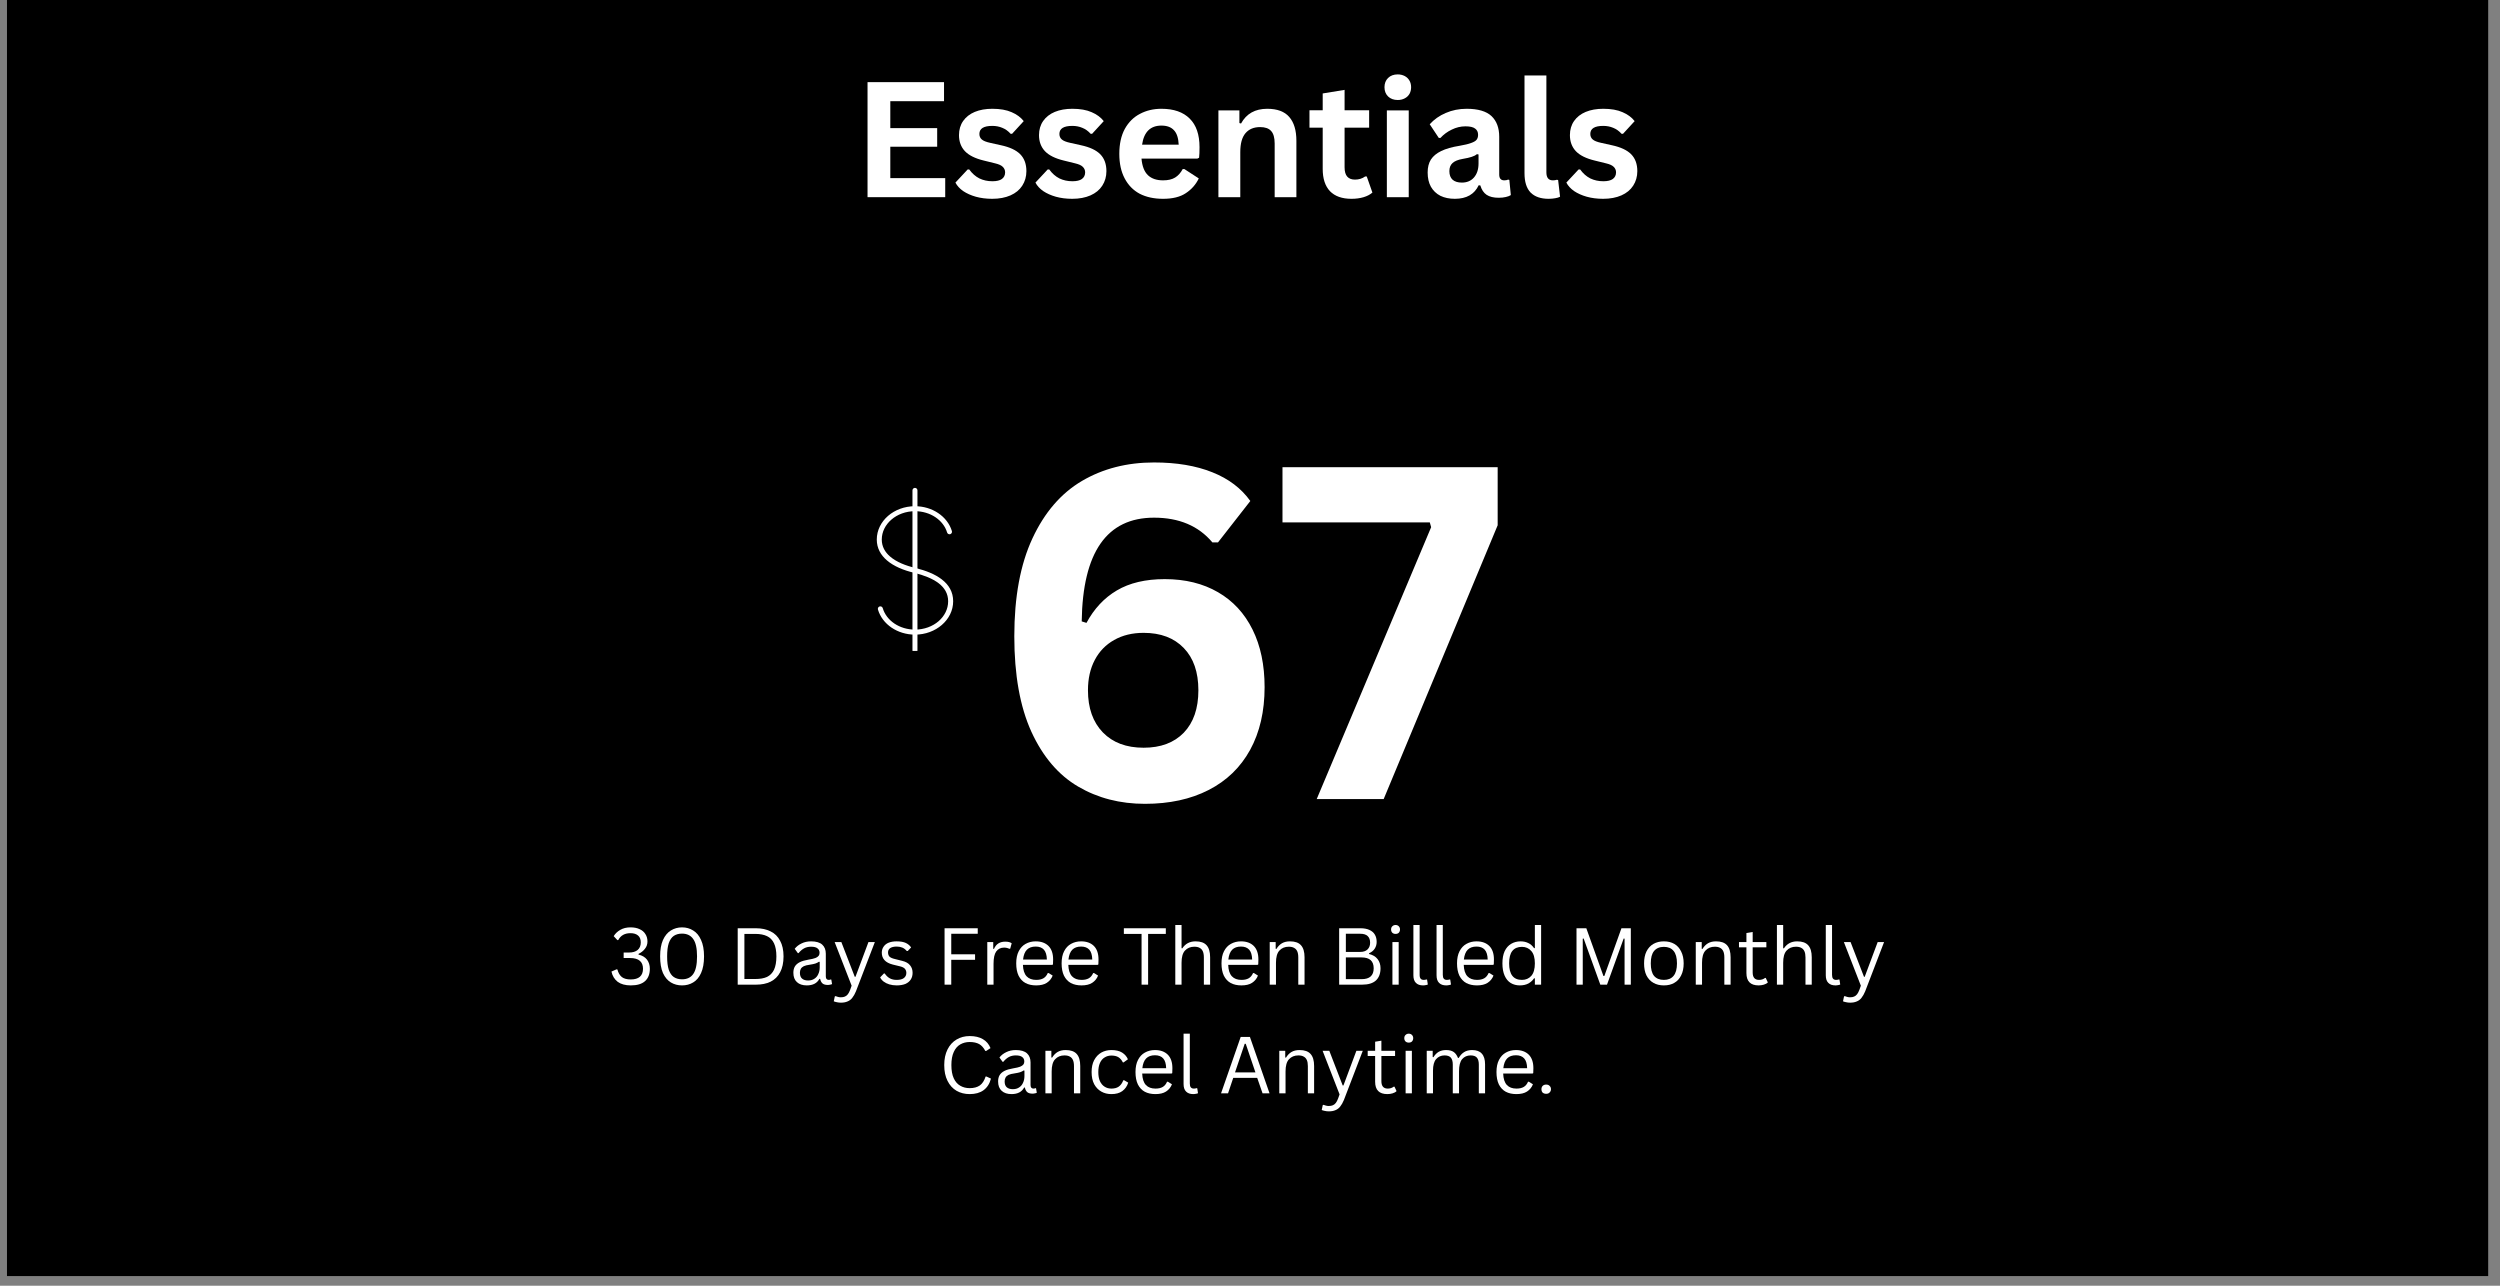 <svg xmlns="http://www.w3.org/2000/svg" xmlns:xlink="http://www.w3.org/1999/xlink" width="350" zoomAndPan="magnify" viewBox="0 0 262.5 135" height="180" preserveAspectRatio="xMidYMid meet" version="1.0"><rect x="0" y="0" width="262.5" height="135" fill="#808080" stroke="none"/><defs><g/><clipPath id="2127253f18"><path d="M 0.719 0 L 261.285 0 L 261.285 134.008 L 0.719 134.008 Z M 0.719 0 " clip-rule="nonzero"/></clipPath><clipPath id="1e9e55de48"><path d="M 92.062 53.105 L 100.082 53.105 L 100.082 66.648 L 92.062 66.648 Z M 92.062 53.105 " clip-rule="nonzero"/></clipPath><clipPath id="d657f8338b"><path d="M 95.777 51.227 L 96.34 51.227 L 96.34 68.348 L 95.777 68.348 Z M 95.777 51.227 " clip-rule="nonzero"/></clipPath><clipPath id="557cfa42b2"><rect x="0" width="85" y="0" height="24"/></clipPath><clipPath id="ca80b57354"><rect x="0" width="58" y="0" height="69"/></clipPath><clipPath id="938ba1e4d1"><rect x="0" width="137" y="0" height="23"/></clipPath></defs><g clip-path="url(#2127253f18)"><path fill="#ffffff" d="M 0.719 0 L 261.285 0 L 261.285 134.008 L 0.719 134.008 Z M 0.719 0 " fill-opacity="1" fill-rule="nonzero"/><path fill="#000000" d="M 0.719 0 L 261.285 0 L 261.285 134.008 L 0.719 134.008 Z M 0.719 0 " fill-opacity="1" fill-rule="nonzero"/></g><g clip-path="url(#1e9e55de48)"><path fill="#ffffff" d="M 92.688 63.855 C 92.648 63.715 92.504 63.637 92.363 63.676 C 92.227 63.715 92.145 63.859 92.184 64 C 92.41 64.77 92.926 65.438 93.625 65.91 C 94.301 66.363 95.152 66.637 96.07 66.637 C 97.168 66.637 98.168 66.25 98.891 65.621 C 99.625 64.988 100.082 64.109 100.082 63.133 C 100.082 62.148 99.625 61.402 98.883 60.832 C 98.176 60.285 97.207 59.906 96.133 59.641 C 96.129 59.637 96.121 59.637 96.113 59.633 C 95.09 59.395 94.121 59.008 93.457 58.434 C 92.922 57.973 92.586 57.387 92.586 56.652 C 92.586 55.84 92.973 55.098 93.594 54.562 C 94.223 54.016 95.102 53.676 96.07 53.676 C 96.879 53.676 97.625 53.91 98.215 54.305 C 98.812 54.703 99.254 55.266 99.445 55.91 C 99.488 56.051 99.633 56.129 99.773 56.09 C 99.91 56.047 99.992 55.902 99.949 55.762 C 99.719 55 99.203 54.336 98.504 53.871 C 97.828 53.418 96.984 53.152 96.07 53.152 C 94.973 53.152 93.973 53.539 93.25 54.164 C 92.516 54.801 92.062 55.68 92.062 56.652 C 92.062 57.555 92.469 58.27 93.113 58.828 C 93.848 59.465 94.895 59.891 95.992 60.145 C 96 60.145 96.004 60.148 96.008 60.148 C 97.016 60.402 97.922 60.75 98.566 61.246 C 99.176 61.719 99.555 62.332 99.555 63.133 C 99.555 63.949 99.172 64.688 98.551 65.227 C 97.918 65.773 97.039 66.109 96.07 66.109 C 95.258 66.109 94.508 65.871 93.914 65.473 C 93.316 65.07 92.879 64.504 92.688 63.855 " fill-opacity="1" fill-rule="nonzero"/></g><g clip-path="url(#d657f8338b)"><path fill="#ffffff" d="M 96.332 51.488 C 96.332 51.344 96.215 51.227 96.07 51.227 C 95.926 51.227 95.809 51.344 95.809 51.488 L 95.809 68.297 C 95.809 68.441 95.926 68.559 96.07 68.559 C 96.215 68.559 96.332 68.441 96.332 68.297 L 96.332 51.488 " fill-opacity="1" fill-rule="nonzero"/></g><g transform="matrix(1, 0, 0, 1, 89, 3)"><g clip-path="url(#557cfa42b2)"><g fill="#ffffff" fill-opacity="1"><g transform="translate(0.529, 17.703)"><g><path d="M 3.953 -5.297 L 3.953 -2 L 9.719 -2 L 9.719 0 L 1.562 0 L 1.562 -12.078 L 9.594 -12.078 L 9.594 -10.078 L 3.953 -10.078 L 3.953 -7.25 L 8.875 -7.25 L 8.875 -5.297 Z M 3.953 -5.297 "/></g></g></g><g fill="#ffffff" fill-opacity="1"><g transform="translate(10.913, 17.703)"><g><path d="M 4.266 0.172 C 3.641 0.172 3.066 0.098 2.547 -0.047 C 2.035 -0.191 1.594 -0.391 1.219 -0.641 C 0.852 -0.898 0.582 -1.195 0.406 -1.531 L 1.688 -2.906 L 1.859 -2.906 C 2.16 -2.488 2.516 -2.176 2.922 -1.969 C 3.336 -1.77 3.789 -1.672 4.281 -1.672 C 4.727 -1.672 5.062 -1.75 5.281 -1.906 C 5.508 -2.07 5.625 -2.305 5.625 -2.609 C 5.625 -2.836 5.539 -3.031 5.375 -3.188 C 5.219 -3.344 4.957 -3.461 4.594 -3.547 L 3.391 -3.844 C 2.484 -4.062 1.82 -4.391 1.406 -4.828 C 0.988 -5.273 0.781 -5.836 0.781 -6.516 C 0.781 -7.086 0.926 -7.582 1.219 -8 C 1.508 -8.414 1.914 -8.734 2.438 -8.953 C 2.969 -9.172 3.582 -9.281 4.281 -9.281 C 5.102 -9.281 5.781 -9.16 6.312 -8.922 C 6.852 -8.691 7.273 -8.379 7.578 -7.984 L 6.359 -6.656 L 6.203 -6.656 C 5.941 -6.945 5.648 -7.156 5.328 -7.281 C 5.016 -7.414 4.664 -7.484 4.281 -7.484 C 3.375 -7.484 2.922 -7.203 2.922 -6.641 C 2.922 -6.398 3.004 -6.207 3.172 -6.062 C 3.336 -5.914 3.633 -5.797 4.062 -5.703 L 5.188 -5.453 C 6.113 -5.254 6.789 -4.938 7.219 -4.5 C 7.645 -4.062 7.859 -3.473 7.859 -2.734 C 7.859 -2.16 7.711 -1.648 7.422 -1.203 C 7.141 -0.766 6.727 -0.426 6.188 -0.188 C 5.645 0.051 5.004 0.172 4.266 0.172 Z M 4.266 0.172 "/></g></g></g><g fill="#ffffff" fill-opacity="1"><g transform="translate(19.315, 17.703)"><g><path d="M 4.266 0.172 C 3.641 0.172 3.066 0.098 2.547 -0.047 C 2.035 -0.191 1.594 -0.391 1.219 -0.641 C 0.852 -0.898 0.582 -1.195 0.406 -1.531 L 1.688 -2.906 L 1.859 -2.906 C 2.16 -2.488 2.516 -2.176 2.922 -1.969 C 3.336 -1.77 3.789 -1.672 4.281 -1.672 C 4.727 -1.672 5.062 -1.75 5.281 -1.906 C 5.508 -2.07 5.625 -2.305 5.625 -2.609 C 5.625 -2.836 5.539 -3.031 5.375 -3.188 C 5.219 -3.344 4.957 -3.461 4.594 -3.547 L 3.391 -3.844 C 2.484 -4.062 1.82 -4.391 1.406 -4.828 C 0.988 -5.273 0.781 -5.836 0.781 -6.516 C 0.781 -7.086 0.926 -7.582 1.219 -8 C 1.508 -8.414 1.914 -8.734 2.438 -8.953 C 2.969 -9.172 3.582 -9.281 4.281 -9.281 C 5.102 -9.281 5.781 -9.16 6.312 -8.922 C 6.852 -8.691 7.273 -8.379 7.578 -7.984 L 6.359 -6.656 L 6.203 -6.656 C 5.941 -6.945 5.648 -7.156 5.328 -7.281 C 5.016 -7.414 4.664 -7.484 4.281 -7.484 C 3.375 -7.484 2.922 -7.203 2.922 -6.641 C 2.922 -6.398 3.004 -6.207 3.172 -6.062 C 3.336 -5.914 3.633 -5.797 4.062 -5.703 L 5.188 -5.453 C 6.113 -5.254 6.789 -4.938 7.219 -4.5 C 7.645 -4.062 7.859 -3.473 7.859 -2.734 C 7.859 -2.16 7.711 -1.648 7.422 -1.203 C 7.141 -0.766 6.727 -0.426 6.188 -0.188 C 5.645 0.051 5.004 0.172 4.266 0.172 Z M 4.266 0.172 "/></g></g></g><g fill="#ffffff" fill-opacity="1"><g transform="translate(27.716, 17.703)"><g><path d="M 9 -4.047 L 3.141 -4.047 C 3.211 -3.242 3.441 -2.66 3.828 -2.297 C 4.211 -1.941 4.738 -1.766 5.406 -1.766 C 5.926 -1.766 6.348 -1.863 6.672 -2.062 C 6.992 -2.258 7.258 -2.555 7.469 -2.953 L 7.641 -2.953 L 9.156 -1.969 C 8.852 -1.332 8.398 -0.816 7.797 -0.422 C 7.203 -0.023 6.406 0.172 5.406 0.172 C 4.457 0.172 3.641 -0.004 2.953 -0.359 C 2.273 -0.723 1.75 -1.258 1.375 -1.969 C 1 -2.676 0.812 -3.535 0.812 -4.547 C 0.812 -5.586 1.004 -6.461 1.391 -7.172 C 1.785 -7.879 2.316 -8.406 2.984 -8.75 C 3.648 -9.102 4.398 -9.281 5.234 -9.281 C 6.523 -9.281 7.516 -8.938 8.203 -8.25 C 8.891 -7.57 9.234 -6.57 9.234 -5.25 C 9.234 -4.77 9.219 -4.398 9.188 -4.141 Z M 7.047 -5.516 C 7.016 -6.211 6.848 -6.719 6.547 -7.031 C 6.254 -7.352 5.816 -7.516 5.234 -7.516 C 4.078 -7.516 3.398 -6.848 3.203 -5.516 Z M 7.047 -5.516 "/></g></g></g><g fill="#ffffff" fill-opacity="1"><g transform="translate(37.621, 17.703)"><g><path d="M 1.312 0 L 1.312 -9.109 L 3.516 -9.109 L 3.516 -7.781 L 3.688 -7.734 C 4.25 -8.766 5.164 -9.281 6.438 -9.281 C 7.488 -9.281 8.258 -8.992 8.75 -8.422 C 9.25 -7.848 9.5 -7.016 9.5 -5.922 L 9.5 0 L 7.219 0 L 7.219 -5.641 C 7.219 -6.242 7.094 -6.68 6.844 -6.953 C 6.602 -7.223 6.219 -7.359 5.688 -7.359 C 5.031 -7.359 4.52 -7.145 4.156 -6.719 C 3.789 -6.289 3.609 -5.625 3.609 -4.719 L 3.609 0 Z M 1.312 0 "/></g></g></g><g fill="#ffffff" fill-opacity="1"><g transform="translate(48.228, 17.703)"><g><path d="M 6.281 -2.172 L 6.875 -0.484 C 6.633 -0.273 6.328 -0.113 5.953 0 C 5.578 0.113 5.148 0.172 4.672 0.172 C 3.691 0.172 2.941 -0.094 2.422 -0.625 C 1.91 -1.164 1.656 -1.945 1.656 -2.969 L 1.656 -7.297 L 0.266 -7.297 L 0.266 -9.125 L 1.656 -9.125 L 1.656 -10.891 L 3.953 -11.266 L 3.953 -9.125 L 6.531 -9.125 L 6.531 -7.297 L 3.953 -7.297 L 3.953 -3.141 C 3.953 -2.691 4.047 -2.363 4.234 -2.156 C 4.422 -1.945 4.691 -1.844 5.047 -1.844 C 5.453 -1.844 5.805 -1.953 6.109 -2.172 Z M 6.281 -2.172 "/></g></g></g><g fill="#ffffff" fill-opacity="1"><g transform="translate(55.308, 17.703)"><g><path d="M 2.453 -10.203 C 2.035 -10.203 1.695 -10.328 1.438 -10.578 C 1.188 -10.828 1.062 -11.148 1.062 -11.547 C 1.062 -11.941 1.188 -12.266 1.438 -12.516 C 1.695 -12.766 2.035 -12.891 2.453 -12.891 C 2.723 -12.891 2.969 -12.832 3.188 -12.719 C 3.406 -12.602 3.57 -12.441 3.688 -12.234 C 3.801 -12.035 3.859 -11.805 3.859 -11.547 C 3.859 -11.285 3.801 -11.051 3.688 -10.844 C 3.57 -10.645 3.406 -10.488 3.188 -10.375 C 2.969 -10.258 2.723 -10.203 2.453 -10.203 Z M 1.312 0 L 1.312 -9.109 L 3.609 -9.109 L 3.609 0 Z M 1.312 0 "/></g></g></g><g fill="#ffffff" fill-opacity="1"><g transform="translate(60.215, 17.703)"><g><path d="M 3.547 0.172 C 2.961 0.172 2.457 0.066 2.031 -0.141 C 1.602 -0.359 1.27 -0.676 1.031 -1.094 C 0.801 -1.508 0.688 -2.008 0.688 -2.594 C 0.688 -3.133 0.801 -3.586 1.031 -3.953 C 1.27 -4.316 1.629 -4.613 2.109 -4.844 C 2.598 -5.082 3.234 -5.266 4.016 -5.391 C 4.555 -5.484 4.969 -5.582 5.25 -5.688 C 5.539 -5.789 5.734 -5.906 5.828 -6.031 C 5.93 -6.164 5.984 -6.336 5.984 -6.547 C 5.984 -6.836 5.879 -7.055 5.672 -7.203 C 5.473 -7.359 5.133 -7.438 4.656 -7.438 C 4.156 -7.438 3.676 -7.32 3.219 -7.094 C 2.758 -6.875 2.363 -6.582 2.031 -6.219 L 1.859 -6.219 L 0.906 -7.656 C 1.363 -8.164 1.926 -8.562 2.594 -8.844 C 3.258 -9.133 3.988 -9.281 4.781 -9.281 C 5.977 -9.281 6.848 -9.023 7.391 -8.516 C 7.93 -8.004 8.203 -7.281 8.203 -6.344 L 8.203 -2.375 C 8.203 -1.969 8.379 -1.766 8.734 -1.766 C 8.879 -1.766 9.016 -1.789 9.141 -1.844 L 9.266 -1.812 L 9.422 -0.219 C 9.297 -0.133 9.117 -0.066 8.891 -0.016 C 8.672 0.035 8.426 0.062 8.156 0.062 C 7.613 0.062 7.188 -0.039 6.875 -0.25 C 6.57 -0.457 6.352 -0.785 6.219 -1.234 L 6.047 -1.25 C 5.598 -0.301 4.766 0.172 3.547 0.172 Z M 4.281 -1.531 C 4.812 -1.531 5.234 -1.707 5.547 -2.062 C 5.867 -2.426 6.031 -2.922 6.031 -3.547 L 6.031 -4.484 L 5.859 -4.516 C 5.723 -4.398 5.539 -4.305 5.312 -4.234 C 5.094 -4.16 4.773 -4.086 4.359 -4.016 C 3.867 -3.93 3.516 -3.785 3.297 -3.578 C 3.078 -3.379 2.969 -3.098 2.969 -2.734 C 2.969 -2.336 3.082 -2.035 3.312 -1.828 C 3.539 -1.629 3.863 -1.531 4.281 -1.531 Z M 4.281 -1.531 "/></g></g></g><g fill="#ffffff" fill-opacity="1"><g transform="translate(69.823, 17.703)"><g><path d="M 3.781 0.172 C 2.957 0.172 2.328 -0.047 1.891 -0.484 C 1.461 -0.93 1.25 -1.609 1.25 -2.516 L 1.25 -12.781 L 3.547 -12.781 L 3.547 -2.609 C 3.547 -2.047 3.773 -1.766 4.234 -1.766 C 4.367 -1.766 4.508 -1.785 4.656 -1.828 L 4.781 -1.797 L 4.984 -0.047 C 4.859 0.023 4.691 0.078 4.484 0.109 C 4.273 0.148 4.039 0.172 3.781 0.172 Z M 3.781 0.172 "/></g></g></g><g fill="#ffffff" fill-opacity="1"><g transform="translate(75.06, 17.703)"><g><path d="M 4.266 0.172 C 3.641 0.172 3.066 0.098 2.547 -0.047 C 2.035 -0.191 1.594 -0.391 1.219 -0.641 C 0.852 -0.898 0.582 -1.195 0.406 -1.531 L 1.688 -2.906 L 1.859 -2.906 C 2.16 -2.488 2.516 -2.176 2.922 -1.969 C 3.336 -1.77 3.789 -1.672 4.281 -1.672 C 4.727 -1.672 5.062 -1.75 5.281 -1.906 C 5.508 -2.07 5.625 -2.305 5.625 -2.609 C 5.625 -2.836 5.539 -3.031 5.375 -3.188 C 5.219 -3.344 4.957 -3.461 4.594 -3.547 L 3.391 -3.844 C 2.484 -4.062 1.82 -4.391 1.406 -4.828 C 0.988 -5.273 0.781 -5.836 0.781 -6.516 C 0.781 -7.086 0.926 -7.582 1.219 -8 C 1.508 -8.414 1.914 -8.734 2.438 -8.953 C 2.969 -9.172 3.582 -9.281 4.281 -9.281 C 5.102 -9.281 5.781 -9.16 6.312 -8.922 C 6.852 -8.691 7.273 -8.379 7.578 -7.984 L 6.359 -6.656 L 6.203 -6.656 C 5.941 -6.945 5.648 -7.156 5.328 -7.281 C 5.016 -7.414 4.664 -7.484 4.281 -7.484 C 3.375 -7.484 2.922 -7.203 2.922 -6.641 C 2.922 -6.398 3.004 -6.207 3.172 -6.062 C 3.336 -5.914 3.633 -5.797 4.062 -5.703 L 5.188 -5.453 C 6.113 -5.254 6.789 -4.938 7.219 -4.5 C 7.645 -4.062 7.859 -3.473 7.859 -2.734 C 7.859 -2.16 7.711 -1.648 7.422 -1.203 C 7.141 -0.766 6.727 -0.426 6.188 -0.188 C 5.645 0.051 5.004 0.172 4.266 0.172 Z M 4.266 0.172 "/></g></g></g></g></g><g transform="matrix(1, 0, 0, 1, 103, 33)"><g clip-path="url(#ca80b57354)"><g fill="#ffffff" fill-opacity="1"><g transform="translate(0.564, 50.902)"><g><path d="M 16.656 0.5 C 14.039 0.5 11.703 -0.102 9.641 -1.312 C 7.578 -2.52 5.941 -4.438 4.734 -7.062 C 3.535 -9.695 2.938 -13.039 2.938 -17.094 C 2.938 -21.219 3.57 -24.645 4.844 -27.375 C 6.113 -30.102 7.848 -32.113 10.047 -33.406 C 12.242 -34.695 14.766 -35.344 17.609 -35.344 C 19.984 -35.344 22.023 -35 23.734 -34.312 C 25.441 -33.633 26.77 -32.629 27.719 -31.297 L 24.328 -26.953 L 23.734 -26.953 C 22.285 -28.68 20.242 -29.547 17.609 -29.547 C 12.648 -29.547 10.117 -25.914 10.016 -18.656 L 10.516 -18.5 C 11.316 -19.988 12.379 -21.125 13.703 -21.906 C 15.035 -22.695 16.711 -23.094 18.734 -23.094 C 20.891 -23.094 22.754 -22.633 24.328 -21.719 C 25.898 -20.812 27.109 -19.504 27.953 -17.797 C 28.797 -16.098 29.219 -14.082 29.219 -11.75 C 29.219 -9.207 28.711 -7.016 27.703 -5.172 C 26.691 -3.328 25.238 -1.922 23.344 -0.953 C 21.457 0.016 19.227 0.5 16.656 0.5 Z M 16.516 -5.391 C 18.305 -5.391 19.711 -5.914 20.734 -6.969 C 21.754 -8.031 22.266 -9.516 22.266 -11.422 C 22.266 -13.328 21.754 -14.805 20.734 -15.859 C 19.711 -16.922 18.305 -17.453 16.516 -17.453 C 15.336 -17.453 14.305 -17.203 13.422 -16.703 C 12.547 -16.211 11.867 -15.516 11.391 -14.609 C 10.91 -13.703 10.672 -12.641 10.672 -11.422 C 10.672 -9.555 11.191 -8.082 12.234 -7 C 13.273 -5.926 14.703 -5.391 16.516 -5.391 Z M 16.516 -5.391 "/></g></g></g><g fill="#ffffff" fill-opacity="1"><g transform="translate(30.708, 50.902)"><g><path d="M 11.578 0 L 4.547 0 L 16.562 -28.547 L 16.422 -29.047 L 0.953 -29.047 L 0.953 -34.844 L 23.547 -34.844 L 23.547 -28.75 Z M 11.578 0 "/></g></g></g></g></g><g transform="matrix(1, 0, 0, 1, 63, 95)"><g clip-path="url(#938ba1e4d1)"><g fill="#ffffff" fill-opacity="1"><g transform="translate(0.89, 8.389)"><g><path d="M 2.344 0.078 C 1.77 0.078 1.312 -0.047 0.969 -0.297 C 0.633 -0.555 0.414 -0.914 0.312 -1.375 L 0.844 -1.609 L 0.938 -1.594 C 1.031 -1.238 1.188 -0.973 1.406 -0.797 C 1.625 -0.629 1.938 -0.547 2.344 -0.547 C 2.758 -0.547 3.078 -0.641 3.297 -0.828 C 3.516 -1.023 3.625 -1.305 3.625 -1.672 C 3.625 -2.035 3.516 -2.312 3.297 -2.5 C 3.078 -2.695 2.727 -2.797 2.25 -2.797 L 1.594 -2.797 L 1.594 -3.375 L 2.172 -3.375 C 2.547 -3.375 2.844 -3.461 3.062 -3.641 C 3.281 -3.828 3.391 -4.094 3.391 -4.438 C 3.391 -4.758 3.297 -5 3.109 -5.156 C 2.922 -5.32 2.656 -5.406 2.312 -5.406 C 1.707 -5.406 1.281 -5.164 1.031 -4.688 L 0.938 -4.672 L 0.547 -5.094 C 0.711 -5.363 0.941 -5.582 1.234 -5.75 C 1.535 -5.926 1.895 -6.016 2.312 -6.016 C 2.688 -6.016 3.004 -5.953 3.266 -5.828 C 3.535 -5.711 3.738 -5.539 3.875 -5.312 C 4.02 -5.094 4.094 -4.832 4.094 -4.531 C 4.094 -4.238 4.004 -3.984 3.828 -3.766 C 3.66 -3.547 3.438 -3.367 3.156 -3.234 L 3.156 -3.156 C 3.551 -3.062 3.848 -2.883 4.047 -2.625 C 4.242 -2.363 4.344 -2.047 4.344 -1.672 C 4.344 -1.109 4.176 -0.676 3.844 -0.375 C 3.508 -0.07 3.008 0.078 2.344 0.078 Z M 2.344 0.078 "/></g></g><g transform="translate(5.705, 8.389)"><g><path d="M 2.906 0.078 C 2.477 0.078 2.086 -0.023 1.734 -0.234 C 1.391 -0.441 1.113 -0.77 0.906 -1.219 C 0.707 -1.676 0.609 -2.258 0.609 -2.969 C 0.609 -3.664 0.707 -4.238 0.906 -4.688 C 1.113 -5.145 1.391 -5.477 1.734 -5.688 C 2.086 -5.906 2.477 -6.016 2.906 -6.016 C 3.344 -6.016 3.734 -5.906 4.078 -5.688 C 4.43 -5.477 4.707 -5.145 4.906 -4.688 C 5.113 -4.238 5.219 -3.664 5.219 -2.969 C 5.219 -2.258 5.113 -1.676 4.906 -1.219 C 4.707 -0.77 4.43 -0.441 4.078 -0.234 C 3.734 -0.023 3.344 0.078 2.906 0.078 Z M 2.906 -0.562 C 3.426 -0.562 3.816 -0.742 4.078 -1.109 C 4.348 -1.484 4.484 -2.102 4.484 -2.969 C 4.484 -3.82 4.348 -4.43 4.078 -4.797 C 3.816 -5.172 3.426 -5.359 2.906 -5.359 C 2.57 -5.359 2.285 -5.281 2.047 -5.125 C 1.816 -4.969 1.641 -4.711 1.516 -4.359 C 1.398 -4.004 1.344 -3.539 1.344 -2.969 C 1.344 -2.383 1.398 -1.914 1.516 -1.562 C 1.641 -1.207 1.816 -0.953 2.047 -0.797 C 2.285 -0.641 2.57 -0.562 2.906 -0.562 Z M 2.906 -0.562 "/></g></g><g transform="translate(11.533, 8.389)"><g/></g><g transform="translate(13.568, 8.389)"><g><path d="M 2.812 -5.922 C 3.406 -5.922 3.914 -5.812 4.344 -5.594 C 4.781 -5.383 5.113 -5.055 5.344 -4.609 C 5.582 -4.172 5.703 -3.625 5.703 -2.969 C 5.703 -2.301 5.582 -1.742 5.344 -1.297 C 5.113 -0.859 4.781 -0.531 4.344 -0.312 C 3.914 -0.102 3.406 0 2.812 0 L 0.891 0 L 0.891 -5.922 Z M 2.75 -0.594 C 3.238 -0.594 3.645 -0.664 3.969 -0.812 C 4.289 -0.969 4.535 -1.219 4.703 -1.562 C 4.867 -1.914 4.953 -2.383 4.953 -2.969 C 4.953 -3.539 4.867 -4 4.703 -4.344 C 4.535 -4.695 4.289 -4.945 3.969 -5.094 C 3.645 -5.25 3.238 -5.328 2.75 -5.328 L 1.594 -5.328 L 1.594 -0.594 Z M 2.75 -0.594 "/></g></g><g transform="translate(19.866, 8.389)"><g><path d="M 1.844 0.078 C 1.406 0.078 1.062 -0.035 0.812 -0.266 C 0.562 -0.492 0.438 -0.82 0.438 -1.25 C 0.438 -1.508 0.488 -1.727 0.594 -1.906 C 0.707 -2.094 0.879 -2.242 1.109 -2.359 C 1.336 -2.473 1.641 -2.562 2.016 -2.625 C 2.336 -2.676 2.582 -2.734 2.75 -2.797 C 2.914 -2.867 3.031 -2.945 3.094 -3.031 C 3.156 -3.113 3.188 -3.219 3.188 -3.344 C 3.188 -3.551 3.113 -3.707 2.969 -3.812 C 2.832 -3.926 2.609 -3.984 2.297 -3.984 C 2.016 -3.984 1.77 -3.926 1.562 -3.812 C 1.352 -3.695 1.16 -3.531 0.984 -3.312 L 0.906 -3.312 L 0.578 -3.766 C 0.766 -4.004 1.004 -4.191 1.297 -4.328 C 1.586 -4.473 1.922 -4.547 2.297 -4.547 C 2.828 -4.547 3.219 -4.43 3.469 -4.203 C 3.719 -3.973 3.844 -3.656 3.844 -3.25 L 3.844 -0.875 C 3.844 -0.625 3.945 -0.5 4.156 -0.5 C 4.227 -0.5 4.297 -0.516 4.359 -0.547 L 4.422 -0.531 L 4.5 -0.062 C 4.445 -0.031 4.379 -0.008 4.297 0 C 4.223 0.02 4.145 0.031 4.062 0.031 C 3.812 0.031 3.625 -0.02 3.5 -0.125 C 3.375 -0.238 3.289 -0.398 3.25 -0.609 L 3.172 -0.609 C 3.047 -0.379 2.875 -0.207 2.656 -0.094 C 2.438 0.02 2.164 0.078 1.844 0.078 Z M 1.984 -0.438 C 2.234 -0.438 2.445 -0.492 2.625 -0.609 C 2.812 -0.723 2.953 -0.883 3.047 -1.094 C 3.148 -1.301 3.203 -1.539 3.203 -1.812 L 3.203 -2.391 L 3.125 -2.406 C 3.02 -2.332 2.895 -2.27 2.75 -2.219 C 2.613 -2.176 2.414 -2.133 2.156 -2.094 C 1.895 -2.062 1.688 -2.008 1.531 -1.938 C 1.383 -1.863 1.281 -1.77 1.219 -1.656 C 1.156 -1.539 1.125 -1.406 1.125 -1.25 C 1.125 -0.977 1.195 -0.773 1.344 -0.641 C 1.5 -0.504 1.711 -0.438 1.984 -0.438 Z M 1.984 -0.438 "/></g></g></g><g fill="#ffffff" fill-opacity="1"><g transform="translate(24.405, 8.389)"><g><path d="M 0.891 1.891 C 0.742 1.891 0.602 1.875 0.469 1.844 C 0.344 1.82 0.234 1.789 0.141 1.75 L 0.25 1.234 L 0.328 1.203 C 0.391 1.234 0.469 1.258 0.562 1.281 C 0.664 1.312 0.77 1.328 0.875 1.328 C 1.051 1.328 1.195 1.301 1.312 1.25 C 1.438 1.195 1.539 1.113 1.625 1 C 1.707 0.895 1.785 0.742 1.859 0.547 L 2.016 0.109 L 0.234 -4.469 L 0.938 -4.469 L 2.344 -0.828 L 2.422 -0.828 L 3.781 -4.469 L 4.453 -4.469 L 2.469 0.703 C 2.352 0.984 2.223 1.211 2.078 1.391 C 1.941 1.566 1.773 1.691 1.578 1.766 C 1.391 1.848 1.16 1.891 0.891 1.891 Z M 0.891 1.891 "/></g></g><g transform="translate(29.119, 8.389)"><g><path d="M 2.031 0.078 C 1.75 0.078 1.488 0.039 1.25 -0.031 C 1.02 -0.102 0.82 -0.203 0.656 -0.328 C 0.488 -0.461 0.367 -0.609 0.297 -0.766 L 0.688 -1.172 L 0.781 -1.172 C 0.926 -0.953 1.098 -0.785 1.297 -0.672 C 1.504 -0.555 1.75 -0.5 2.031 -0.5 C 2.363 -0.5 2.613 -0.562 2.781 -0.688 C 2.957 -0.82 3.047 -1.004 3.047 -1.234 C 3.047 -1.41 2.992 -1.555 2.891 -1.672 C 2.785 -1.785 2.617 -1.867 2.391 -1.922 L 1.625 -2.109 C 1.227 -2.211 0.938 -2.367 0.75 -2.578 C 0.562 -2.785 0.469 -3.047 0.469 -3.359 C 0.469 -3.598 0.531 -3.805 0.656 -3.984 C 0.781 -4.172 0.957 -4.312 1.188 -4.406 C 1.426 -4.5 1.707 -4.547 2.031 -4.547 C 2.438 -4.547 2.758 -4.488 3 -4.375 C 3.238 -4.258 3.422 -4.102 3.547 -3.906 L 3.188 -3.531 L 3.094 -3.531 C 2.957 -3.695 2.801 -3.816 2.625 -3.891 C 2.457 -3.961 2.258 -4 2.031 -4 C 1.738 -4 1.516 -3.945 1.359 -3.844 C 1.203 -3.738 1.125 -3.586 1.125 -3.391 C 1.125 -3.203 1.176 -3.051 1.281 -2.938 C 1.395 -2.832 1.586 -2.75 1.859 -2.688 L 2.609 -2.5 C 2.992 -2.406 3.27 -2.25 3.438 -2.031 C 3.613 -1.82 3.703 -1.562 3.703 -1.25 C 3.703 -0.977 3.641 -0.742 3.516 -0.547 C 3.391 -0.348 3.203 -0.191 2.953 -0.078 C 2.703 0.023 2.395 0.078 2.031 0.078 Z M 2.031 0.078 "/></g></g><g transform="translate(33.253, 8.389)"><g/></g><g transform="translate(35.288, 8.389)"><g><path d="M 4.375 -5.922 L 4.375 -5.344 L 1.594 -5.344 L 1.594 -3.188 L 4.094 -3.188 L 4.094 -2.609 L 1.594 -2.609 L 1.594 0 L 0.891 0 L 0.891 -5.922 Z M 4.375 -5.922 "/></g></g></g><g fill="#ffffff" fill-opacity="1"><g transform="translate(39.884, 8.389)"><g><path d="M 0.781 0 L 0.781 -4.469 L 1.406 -4.469 L 1.406 -3.766 L 1.484 -3.75 C 1.691 -4.258 2.086 -4.516 2.672 -4.516 C 2.973 -4.516 3.195 -4.457 3.344 -4.344 L 3.188 -3.781 L 3.094 -3.766 C 2.926 -3.848 2.742 -3.891 2.547 -3.891 C 2.191 -3.891 1.914 -3.754 1.719 -3.484 C 1.531 -3.223 1.438 -2.789 1.438 -2.188 L 1.438 0 Z M 0.781 0 "/></g></g></g><g fill="#ffffff" fill-opacity="1"><g transform="translate(43.219, 8.389)"><g><path d="M 4.266 -2.078 L 1.188 -2.078 C 1.207 -1.535 1.336 -1.133 1.578 -0.875 C 1.816 -0.625 2.148 -0.5 2.578 -0.5 C 2.891 -0.5 3.145 -0.555 3.344 -0.672 C 3.539 -0.785 3.691 -0.969 3.797 -1.219 L 3.891 -1.219 L 4.312 -0.953 C 4.188 -0.629 3.977 -0.375 3.688 -0.188 C 3.406 -0.008 3.035 0.078 2.578 0.078 C 2.141 0.078 1.766 -0.004 1.453 -0.172 C 1.148 -0.336 0.91 -0.594 0.734 -0.938 C 0.566 -1.289 0.484 -1.723 0.484 -2.234 C 0.484 -2.742 0.57 -3.172 0.75 -3.516 C 0.926 -3.859 1.164 -4.113 1.469 -4.281 C 1.781 -4.457 2.133 -4.547 2.531 -4.547 C 3.102 -4.547 3.551 -4.383 3.875 -4.062 C 4.195 -3.738 4.359 -3.266 4.359 -2.641 C 4.359 -2.391 4.352 -2.219 4.344 -2.125 Z M 3.703 -2.641 C 3.691 -3.109 3.586 -3.453 3.391 -3.672 C 3.191 -3.891 2.906 -4 2.531 -4 C 2.133 -4 1.828 -3.891 1.609 -3.672 C 1.391 -3.453 1.254 -3.109 1.203 -2.641 Z M 3.703 -2.641 "/></g></g><g transform="translate(47.985, 8.389)"><g><path d="M 4.266 -2.078 L 1.188 -2.078 C 1.207 -1.535 1.336 -1.133 1.578 -0.875 C 1.816 -0.625 2.148 -0.5 2.578 -0.5 C 2.891 -0.5 3.145 -0.555 3.344 -0.672 C 3.539 -0.785 3.691 -0.969 3.797 -1.219 L 3.891 -1.219 L 4.312 -0.953 C 4.188 -0.629 3.977 -0.375 3.688 -0.188 C 3.406 -0.008 3.035 0.078 2.578 0.078 C 2.141 0.078 1.766 -0.004 1.453 -0.172 C 1.148 -0.336 0.91 -0.594 0.734 -0.938 C 0.566 -1.289 0.484 -1.723 0.484 -2.234 C 0.484 -2.742 0.57 -3.172 0.75 -3.516 C 0.926 -3.859 1.164 -4.113 1.469 -4.281 C 1.781 -4.457 2.133 -4.547 2.531 -4.547 C 3.102 -4.547 3.551 -4.383 3.875 -4.062 C 4.195 -3.738 4.359 -3.266 4.359 -2.641 C 4.359 -2.391 4.352 -2.219 4.344 -2.125 Z M 3.703 -2.641 C 3.691 -3.109 3.586 -3.453 3.391 -3.672 C 3.191 -3.891 2.906 -4 2.531 -4 C 2.133 -4 1.828 -3.891 1.609 -3.672 C 1.391 -3.453 1.254 -3.109 1.203 -2.641 Z M 3.703 -2.641 "/></g></g><g transform="translate(52.752, 8.389)"><g/></g><g transform="translate(54.786, 8.389)"><g><path d="M 4.625 -5.922 L 4.625 -5.328 L 2.766 -5.328 L 2.766 0 L 2.078 0 L 2.078 -5.328 L 0.219 -5.328 L 0.219 -5.922 Z M 4.625 -5.922 "/></g></g><g transform="translate(59.625, 8.389)"><g><path d="M 0.781 0 L 0.781 -6.266 L 1.438 -6.266 L 1.438 -3.828 L 1.516 -3.812 C 1.836 -4.301 2.301 -4.547 2.906 -4.547 C 3.438 -4.547 3.82 -4.41 4.062 -4.141 C 4.312 -3.867 4.438 -3.445 4.438 -2.875 L 4.438 0 L 3.781 0 L 3.781 -2.859 C 3.781 -3.129 3.742 -3.344 3.672 -3.5 C 3.598 -3.664 3.488 -3.785 3.344 -3.859 C 3.207 -3.941 3.02 -3.984 2.781 -3.984 C 2.375 -3.984 2.047 -3.848 1.797 -3.578 C 1.555 -3.316 1.438 -2.891 1.438 -2.297 L 1.438 0 Z M 0.781 0 "/></g></g><g transform="translate(64.773, 8.389)"><g><path d="M 4.266 -2.078 L 1.188 -2.078 C 1.207 -1.535 1.336 -1.133 1.578 -0.875 C 1.816 -0.625 2.148 -0.5 2.578 -0.5 C 2.891 -0.5 3.145 -0.555 3.344 -0.672 C 3.539 -0.785 3.691 -0.969 3.797 -1.219 L 3.891 -1.219 L 4.312 -0.953 C 4.188 -0.629 3.977 -0.375 3.688 -0.188 C 3.406 -0.008 3.035 0.078 2.578 0.078 C 2.141 0.078 1.766 -0.004 1.453 -0.172 C 1.148 -0.336 0.91 -0.594 0.734 -0.938 C 0.566 -1.289 0.484 -1.723 0.484 -2.234 C 0.484 -2.742 0.57 -3.172 0.75 -3.516 C 0.926 -3.859 1.164 -4.113 1.469 -4.281 C 1.781 -4.457 2.133 -4.547 2.531 -4.547 C 3.102 -4.547 3.551 -4.383 3.875 -4.062 C 4.195 -3.738 4.359 -3.266 4.359 -2.641 C 4.359 -2.391 4.352 -2.219 4.344 -2.125 Z M 3.703 -2.641 C 3.691 -3.109 3.586 -3.453 3.391 -3.672 C 3.191 -3.891 2.906 -4 2.531 -4 C 2.133 -4 1.828 -3.891 1.609 -3.672 C 1.391 -3.453 1.254 -3.109 1.203 -2.641 Z M 3.703 -2.641 "/></g></g><g transform="translate(69.539, 8.389)"><g><path d="M 0.781 0 L 0.781 -4.469 L 1.406 -4.469 L 1.406 -3.766 L 1.484 -3.75 C 1.641 -4.008 1.832 -4.207 2.062 -4.344 C 2.289 -4.477 2.57 -4.547 2.906 -4.547 C 3.438 -4.547 3.82 -4.41 4.062 -4.141 C 4.312 -3.867 4.438 -3.445 4.438 -2.875 L 4.438 0 L 3.781 0 L 3.781 -2.859 C 3.781 -3.129 3.742 -3.344 3.672 -3.5 C 3.598 -3.664 3.488 -3.785 3.344 -3.859 C 3.207 -3.941 3.02 -3.984 2.781 -3.984 C 2.375 -3.984 2.047 -3.848 1.797 -3.578 C 1.555 -3.316 1.438 -2.891 1.438 -2.297 L 1.438 0 Z M 0.781 0 "/></g></g><g transform="translate(74.686, 8.389)"><g/></g><g transform="translate(76.721, 8.389)"><g><path d="M 0.891 0 L 0.891 -5.922 L 3.141 -5.922 C 3.504 -5.922 3.812 -5.863 4.062 -5.75 C 4.32 -5.633 4.516 -5.469 4.641 -5.25 C 4.766 -5.039 4.828 -4.785 4.828 -4.484 C 4.828 -4.223 4.758 -3.988 4.625 -3.781 C 4.488 -3.57 4.289 -3.41 4.031 -3.297 L 4.031 -3.219 C 4.426 -3.125 4.723 -2.945 4.922 -2.688 C 5.129 -2.426 5.234 -2.102 5.234 -1.719 C 5.234 -1.164 5.07 -0.738 4.75 -0.438 C 4.426 -0.145 3.945 0 3.312 0 Z M 3.109 -3.438 C 3.43 -3.438 3.68 -3.52 3.859 -3.688 C 4.047 -3.863 4.141 -4.102 4.141 -4.406 C 4.141 -4.719 4.051 -4.953 3.875 -5.109 C 3.707 -5.266 3.453 -5.344 3.109 -5.344 L 1.594 -5.344 L 1.594 -3.438 Z M 3.25 -0.578 C 4.094 -0.578 4.516 -0.957 4.516 -1.719 C 4.516 -2.477 4.094 -2.859 3.25 -2.859 L 1.594 -2.859 L 1.594 -0.578 Z M 3.25 -0.578 "/></g></g><g transform="translate(82.423, 8.389)"><g><path d="M 1.109 -5.328 C 0.973 -5.328 0.859 -5.367 0.766 -5.453 C 0.68 -5.547 0.641 -5.66 0.641 -5.797 C 0.641 -5.93 0.68 -6.039 0.766 -6.125 C 0.859 -6.219 0.973 -6.266 1.109 -6.266 C 1.254 -6.266 1.367 -6.219 1.453 -6.125 C 1.535 -6.039 1.578 -5.93 1.578 -5.797 C 1.578 -5.66 1.535 -5.547 1.453 -5.453 C 1.367 -5.367 1.254 -5.328 1.109 -5.328 Z M 0.781 0 L 0.781 -4.469 L 1.438 -4.469 L 1.438 0 Z M 0.781 0 "/></g></g><g transform="translate(84.64, 8.389)"><g><path d="M 1.781 0.078 C 1.457 0.078 1.207 -0.008 1.031 -0.188 C 0.852 -0.363 0.766 -0.629 0.766 -0.984 L 0.766 -6.266 L 1.422 -6.266 L 1.422 -1.031 C 1.422 -0.844 1.457 -0.707 1.531 -0.625 C 1.602 -0.539 1.711 -0.5 1.859 -0.5 C 1.953 -0.5 2.047 -0.516 2.141 -0.547 L 2.203 -0.531 L 2.281 -0.016 C 2.227 0.016 2.156 0.035 2.062 0.047 C 1.977 0.066 1.883 0.078 1.781 0.078 Z M 1.781 0.078 "/></g></g><g transform="translate(87.072, 8.389)"><g><path d="M 1.781 0.078 C 1.457 0.078 1.207 -0.008 1.031 -0.188 C 0.852 -0.363 0.766 -0.629 0.766 -0.984 L 0.766 -6.266 L 1.422 -6.266 L 1.422 -1.031 C 1.422 -0.844 1.457 -0.707 1.531 -0.625 C 1.602 -0.539 1.711 -0.5 1.859 -0.5 C 1.953 -0.5 2.047 -0.516 2.141 -0.547 L 2.203 -0.531 L 2.281 -0.016 C 2.227 0.016 2.156 0.035 2.062 0.047 C 1.977 0.066 1.883 0.078 1.781 0.078 Z M 1.781 0.078 "/></g></g><g transform="translate(89.504, 8.389)"><g><path d="M 4.266 -2.078 L 1.188 -2.078 C 1.207 -1.535 1.336 -1.133 1.578 -0.875 C 1.816 -0.625 2.148 -0.5 2.578 -0.5 C 2.891 -0.5 3.145 -0.555 3.344 -0.672 C 3.539 -0.785 3.691 -0.969 3.797 -1.219 L 3.891 -1.219 L 4.312 -0.953 C 4.188 -0.629 3.977 -0.375 3.688 -0.188 C 3.406 -0.008 3.035 0.078 2.578 0.078 C 2.141 0.078 1.766 -0.004 1.453 -0.172 C 1.148 -0.336 0.91 -0.594 0.734 -0.938 C 0.566 -1.289 0.484 -1.723 0.484 -2.234 C 0.484 -2.742 0.57 -3.172 0.75 -3.516 C 0.926 -3.859 1.164 -4.113 1.469 -4.281 C 1.781 -4.457 2.133 -4.547 2.531 -4.547 C 3.102 -4.547 3.551 -4.383 3.875 -4.062 C 4.195 -3.738 4.359 -3.266 4.359 -2.641 C 4.359 -2.391 4.352 -2.219 4.344 -2.125 Z M 3.703 -2.641 C 3.691 -3.109 3.586 -3.453 3.391 -3.672 C 3.191 -3.891 2.906 -4 2.531 -4 C 2.133 -4 1.828 -3.891 1.609 -3.672 C 1.391 -3.453 1.254 -3.109 1.203 -2.641 Z M 3.703 -2.641 "/></g></g><g transform="translate(94.27, 8.389)"><g><path d="M 2.312 0.078 C 1.957 0.078 1.641 -0.004 1.359 -0.172 C 1.086 -0.336 0.875 -0.594 0.719 -0.938 C 0.562 -1.289 0.484 -1.723 0.484 -2.234 C 0.484 -2.742 0.562 -3.172 0.719 -3.516 C 0.883 -3.859 1.109 -4.113 1.391 -4.281 C 1.68 -4.457 2.016 -4.547 2.391 -4.547 C 2.691 -4.547 2.957 -4.488 3.188 -4.375 C 3.426 -4.27 3.633 -4.086 3.812 -3.828 L 3.891 -3.844 L 3.891 -6.266 L 4.547 -6.266 L 4.547 0 L 3.891 0 L 3.891 -0.656 L 3.812 -0.672 C 3.664 -0.453 3.469 -0.27 3.219 -0.125 C 2.969 0.008 2.664 0.078 2.312 0.078 Z M 2.531 -0.5 C 2.938 -0.5 3.266 -0.641 3.516 -0.922 C 3.766 -1.211 3.891 -1.648 3.891 -2.234 C 3.891 -2.816 3.766 -3.25 3.516 -3.531 C 3.266 -3.82 2.938 -3.969 2.531 -3.969 C 2.094 -3.969 1.758 -3.828 1.531 -3.547 C 1.301 -3.266 1.188 -2.828 1.188 -2.234 C 1.188 -1.078 1.633 -0.5 2.531 -0.5 Z M 2.531 -0.5 "/></g></g><g transform="translate(99.608, 8.389)"><g/></g><g transform="translate(101.642, 8.389)"><g><path d="M 1.547 0 L 0.891 0 L 0.891 -5.922 L 1.922 -5.922 L 3.719 -0.906 L 3.812 -0.906 L 5.609 -5.922 L 6.594 -5.922 L 6.594 0 L 5.938 0 L 5.938 -4.828 L 5.844 -4.844 L 4.094 0 L 3.391 0 L 1.641 -4.844 L 1.547 -4.828 Z M 1.547 0 "/></g></g><g transform="translate(109.144, 8.389)"><g><path d="M 2.562 0.078 C 2.145 0.078 1.781 -0.008 1.469 -0.188 C 1.156 -0.363 0.91 -0.625 0.734 -0.969 C 0.566 -1.312 0.484 -1.734 0.484 -2.234 C 0.484 -2.723 0.566 -3.141 0.734 -3.484 C 0.91 -3.836 1.156 -4.102 1.469 -4.281 C 1.781 -4.457 2.145 -4.547 2.562 -4.547 C 2.988 -4.547 3.352 -4.457 3.656 -4.281 C 3.969 -4.102 4.207 -3.836 4.375 -3.484 C 4.551 -3.141 4.641 -2.723 4.641 -2.234 C 4.641 -1.734 4.551 -1.312 4.375 -0.969 C 4.207 -0.625 3.969 -0.363 3.656 -0.188 C 3.352 -0.008 2.988 0.078 2.562 0.078 Z M 2.562 -0.5 C 3.008 -0.5 3.348 -0.641 3.578 -0.922 C 3.816 -1.203 3.938 -1.641 3.938 -2.234 C 3.938 -2.828 3.816 -3.266 3.578 -3.547 C 3.348 -3.828 3.008 -3.969 2.562 -3.969 C 2.113 -3.969 1.77 -3.82 1.531 -3.531 C 1.301 -3.25 1.188 -2.816 1.188 -2.234 C 1.188 -1.641 1.301 -1.203 1.531 -0.922 C 1.77 -0.641 2.113 -0.5 2.562 -0.5 Z M 2.562 -0.5 "/></g></g><g transform="translate(114.275, 8.389)"><g><path d="M 0.781 0 L 0.781 -4.469 L 1.406 -4.469 L 1.406 -3.766 L 1.484 -3.75 C 1.641 -4.008 1.832 -4.207 2.062 -4.344 C 2.289 -4.477 2.57 -4.547 2.906 -4.547 C 3.438 -4.547 3.82 -4.41 4.062 -4.141 C 4.312 -3.867 4.438 -3.445 4.438 -2.875 L 4.438 0 L 3.781 0 L 3.781 -2.859 C 3.781 -3.129 3.742 -3.344 3.672 -3.5 C 3.598 -3.664 3.488 -3.785 3.344 -3.859 C 3.207 -3.941 3.02 -3.984 2.781 -3.984 C 2.375 -3.984 2.047 -3.848 1.797 -3.578 C 1.555 -3.316 1.438 -2.891 1.438 -2.297 L 1.438 0 Z M 0.781 0 "/></g></g></g><g fill="#ffffff" fill-opacity="1"><g transform="translate(119.39, 8.389)"><g><path d="M 3.016 -0.703 L 3.234 -0.234 C 3.129 -0.129 2.988 -0.051 2.812 0 C 2.645 0.051 2.461 0.078 2.266 0.078 C 1.41 0.078 0.984 -0.352 0.984 -1.219 L 0.984 -3.922 L 0.203 -3.922 L 0.203 -4.469 L 0.984 -4.469 L 0.984 -5.422 L 1.641 -5.531 L 1.641 -4.469 L 3.078 -4.469 L 3.078 -3.922 L 1.641 -3.922 L 1.641 -1.281 C 1.641 -0.758 1.863 -0.5 2.312 -0.5 C 2.551 -0.5 2.758 -0.566 2.938 -0.703 Z M 3.016 -0.703 "/></g></g><g transform="translate(122.795, 8.389)"><g><path d="M 0.781 0 L 0.781 -6.266 L 1.438 -6.266 L 1.438 -3.828 L 1.516 -3.812 C 1.836 -4.301 2.301 -4.547 2.906 -4.547 C 3.438 -4.547 3.82 -4.41 4.062 -4.141 C 4.312 -3.867 4.438 -3.445 4.438 -2.875 L 4.438 0 L 3.781 0 L 3.781 -2.859 C 3.781 -3.129 3.742 -3.344 3.672 -3.5 C 3.598 -3.664 3.488 -3.785 3.344 -3.859 C 3.207 -3.941 3.02 -3.984 2.781 -3.984 C 2.375 -3.984 2.047 -3.848 1.797 -3.578 C 1.555 -3.316 1.438 -2.891 1.438 -2.297 L 1.438 0 Z M 0.781 0 "/></g></g><g transform="translate(127.942, 8.389)"><g><path d="M 1.781 0.078 C 1.457 0.078 1.207 -0.008 1.031 -0.188 C 0.852 -0.363 0.766 -0.629 0.766 -0.984 L 0.766 -6.266 L 1.422 -6.266 L 1.422 -1.031 C 1.422 -0.844 1.457 -0.707 1.531 -0.625 C 1.602 -0.539 1.711 -0.5 1.859 -0.5 C 1.953 -0.5 2.047 -0.516 2.141 -0.547 L 2.203 -0.531 L 2.281 -0.016 C 2.227 0.016 2.156 0.035 2.062 0.047 C 1.977 0.066 1.883 0.078 1.781 0.078 Z M 1.781 0.078 "/></g></g><g transform="translate(130.374, 8.389)"><g><path d="M 0.891 1.891 C 0.742 1.891 0.602 1.875 0.469 1.844 C 0.344 1.82 0.234 1.789 0.141 1.75 L 0.25 1.234 L 0.328 1.203 C 0.391 1.234 0.469 1.258 0.562 1.281 C 0.664 1.312 0.77 1.328 0.875 1.328 C 1.051 1.328 1.195 1.301 1.312 1.25 C 1.438 1.195 1.539 1.113 1.625 1 C 1.707 0.895 1.785 0.742 1.859 0.547 L 2.016 0.109 L 0.234 -4.469 L 0.938 -4.469 L 2.344 -0.828 L 2.422 -0.828 L 3.781 -4.469 L 4.453 -4.469 L 2.469 0.703 C 2.352 0.984 2.223 1.211 2.078 1.391 C 1.941 1.566 1.773 1.691 1.578 1.766 C 1.391 1.848 1.16 1.891 0.891 1.891 Z M 0.891 1.891 "/></g></g></g><g fill="#ffffff" fill-opacity="1"><g transform="translate(35.551, 19.802)"><g><path d="M 3.266 0.078 C 2.754 0.078 2.297 -0.035 1.891 -0.266 C 1.484 -0.504 1.164 -0.852 0.938 -1.312 C 0.707 -1.77 0.594 -2.32 0.594 -2.969 C 0.594 -3.602 0.707 -4.148 0.938 -4.609 C 1.164 -5.066 1.484 -5.414 1.891 -5.656 C 2.297 -5.895 2.754 -6.016 3.266 -6.016 C 3.828 -6.016 4.289 -5.906 4.656 -5.688 C 5.02 -5.477 5.285 -5.164 5.453 -4.75 L 5 -4.453 L 4.906 -4.453 C 4.738 -4.785 4.523 -5.023 4.266 -5.172 C 4.004 -5.316 3.672 -5.391 3.266 -5.391 C 2.898 -5.391 2.57 -5.305 2.281 -5.141 C 1.988 -4.973 1.758 -4.707 1.594 -4.344 C 1.426 -3.977 1.344 -3.52 1.344 -2.969 C 1.344 -2.406 1.426 -1.941 1.594 -1.578 C 1.758 -1.223 1.988 -0.961 2.281 -0.797 C 2.57 -0.629 2.898 -0.547 3.266 -0.547 C 3.703 -0.547 4.055 -0.641 4.328 -0.828 C 4.598 -1.023 4.801 -1.336 4.938 -1.766 L 5.031 -1.766 L 5.5 -1.547 C 5.363 -1.016 5.102 -0.609 4.719 -0.328 C 4.344 -0.055 3.859 0.078 3.266 0.078 Z M 3.266 0.078 "/></g></g><g transform="translate(41.363, 19.802)"><g><path d="M 1.844 0.078 C 1.406 0.078 1.062 -0.035 0.812 -0.266 C 0.562 -0.492 0.438 -0.82 0.438 -1.25 C 0.438 -1.508 0.488 -1.727 0.594 -1.906 C 0.707 -2.094 0.879 -2.242 1.109 -2.359 C 1.336 -2.473 1.641 -2.562 2.016 -2.625 C 2.336 -2.676 2.582 -2.734 2.75 -2.797 C 2.914 -2.867 3.031 -2.945 3.094 -3.031 C 3.156 -3.113 3.188 -3.219 3.188 -3.344 C 3.188 -3.551 3.113 -3.707 2.969 -3.812 C 2.832 -3.926 2.609 -3.984 2.297 -3.984 C 2.016 -3.984 1.77 -3.926 1.562 -3.812 C 1.352 -3.695 1.16 -3.531 0.984 -3.312 L 0.906 -3.312 L 0.578 -3.766 C 0.766 -4.004 1.004 -4.191 1.297 -4.328 C 1.586 -4.473 1.922 -4.547 2.297 -4.547 C 2.828 -4.547 3.219 -4.43 3.469 -4.203 C 3.719 -3.973 3.844 -3.656 3.844 -3.25 L 3.844 -0.875 C 3.844 -0.625 3.945 -0.5 4.156 -0.5 C 4.227 -0.5 4.297 -0.516 4.359 -0.547 L 4.422 -0.531 L 4.5 -0.062 C 4.445 -0.031 4.379 -0.008 4.297 0 C 4.223 0.02 4.145 0.031 4.062 0.031 C 3.812 0.031 3.625 -0.02 3.5 -0.125 C 3.375 -0.238 3.289 -0.398 3.25 -0.609 L 3.172 -0.609 C 3.047 -0.379 2.875 -0.207 2.656 -0.094 C 2.438 0.02 2.164 0.078 1.844 0.078 Z M 1.984 -0.438 C 2.234 -0.438 2.445 -0.492 2.625 -0.609 C 2.812 -0.723 2.953 -0.883 3.047 -1.094 C 3.148 -1.301 3.203 -1.539 3.203 -1.812 L 3.203 -2.391 L 3.125 -2.406 C 3.02 -2.332 2.895 -2.27 2.75 -2.219 C 2.613 -2.176 2.414 -2.133 2.156 -2.094 C 1.895 -2.062 1.688 -2.008 1.531 -1.938 C 1.383 -1.863 1.281 -1.77 1.219 -1.656 C 1.156 -1.539 1.125 -1.406 1.125 -1.25 C 1.125 -0.977 1.195 -0.773 1.344 -0.641 C 1.5 -0.504 1.711 -0.438 1.984 -0.438 Z M 1.984 -0.438 "/></g></g><g transform="translate(45.987, 19.802)"><g><path d="M 0.781 0 L 0.781 -4.469 L 1.406 -4.469 L 1.406 -3.766 L 1.484 -3.75 C 1.641 -4.008 1.832 -4.207 2.062 -4.344 C 2.289 -4.477 2.57 -4.547 2.906 -4.547 C 3.438 -4.547 3.82 -4.41 4.062 -4.141 C 4.312 -3.867 4.438 -3.445 4.438 -2.875 L 4.438 0 L 3.781 0 L 3.781 -2.859 C 3.781 -3.129 3.742 -3.344 3.672 -3.5 C 3.598 -3.664 3.488 -3.785 3.344 -3.859 C 3.207 -3.941 3.02 -3.984 2.781 -3.984 C 2.375 -3.984 2.047 -3.848 1.797 -3.578 C 1.555 -3.316 1.438 -2.891 1.438 -2.297 L 1.438 0 Z M 0.781 0 "/></g></g><g transform="translate(51.135, 19.802)"><g><path d="M 2.562 0.078 C 2.164 0.078 1.812 -0.008 1.5 -0.188 C 1.188 -0.363 0.938 -0.625 0.75 -0.969 C 0.57 -1.32 0.484 -1.742 0.484 -2.234 C 0.484 -2.723 0.57 -3.141 0.75 -3.484 C 0.938 -3.836 1.188 -4.102 1.5 -4.281 C 1.812 -4.457 2.164 -4.547 2.562 -4.547 C 3.031 -4.547 3.406 -4.457 3.688 -4.281 C 3.969 -4.102 4.172 -3.867 4.297 -3.578 L 3.844 -3.25 L 3.766 -3.25 C 3.641 -3.5 3.484 -3.68 3.297 -3.797 C 3.109 -3.91 2.863 -3.969 2.562 -3.969 C 2.289 -3.969 2.051 -3.898 1.844 -3.766 C 1.633 -3.641 1.473 -3.445 1.359 -3.188 C 1.242 -2.926 1.188 -2.609 1.188 -2.234 C 1.188 -1.859 1.242 -1.539 1.359 -1.281 C 1.473 -1.031 1.633 -0.836 1.844 -0.703 C 2.051 -0.566 2.289 -0.5 2.562 -0.5 C 2.875 -0.5 3.129 -0.566 3.328 -0.703 C 3.535 -0.848 3.695 -1.07 3.812 -1.375 L 3.906 -1.375 L 4.328 -1.125 C 4.211 -0.75 4.004 -0.453 3.703 -0.234 C 3.41 -0.023 3.031 0.078 2.562 0.078 Z M 2.562 0.078 "/></g></g><g transform="translate(55.743, 19.802)"><g><path d="M 4.266 -2.078 L 1.188 -2.078 C 1.207 -1.535 1.336 -1.133 1.578 -0.875 C 1.816 -0.625 2.148 -0.5 2.578 -0.5 C 2.891 -0.5 3.145 -0.555 3.344 -0.672 C 3.539 -0.785 3.691 -0.969 3.797 -1.219 L 3.891 -1.219 L 4.312 -0.953 C 4.188 -0.629 3.977 -0.375 3.688 -0.188 C 3.406 -0.008 3.035 0.078 2.578 0.078 C 2.141 0.078 1.766 -0.004 1.453 -0.172 C 1.148 -0.336 0.91 -0.594 0.734 -0.938 C 0.566 -1.289 0.484 -1.723 0.484 -2.234 C 0.484 -2.742 0.57 -3.172 0.75 -3.516 C 0.926 -3.859 1.164 -4.113 1.469 -4.281 C 1.781 -4.457 2.133 -4.547 2.531 -4.547 C 3.102 -4.547 3.551 -4.383 3.875 -4.062 C 4.195 -3.738 4.359 -3.266 4.359 -2.641 C 4.359 -2.391 4.352 -2.219 4.344 -2.125 Z M 3.703 -2.641 C 3.691 -3.109 3.586 -3.453 3.391 -3.672 C 3.191 -3.891 2.906 -4 2.531 -4 C 2.133 -4 1.828 -3.891 1.609 -3.672 C 1.391 -3.453 1.254 -3.109 1.203 -2.641 Z M 3.703 -2.641 "/></g></g><g transform="translate(60.509, 19.802)"><g><path d="M 1.781 0.078 C 1.457 0.078 1.207 -0.008 1.031 -0.188 C 0.852 -0.363 0.766 -0.629 0.766 -0.984 L 0.766 -6.266 L 1.422 -6.266 L 1.422 -1.031 C 1.422 -0.844 1.457 -0.707 1.531 -0.625 C 1.602 -0.539 1.711 -0.5 1.859 -0.5 C 1.953 -0.5 2.047 -0.516 2.141 -0.547 L 2.203 -0.531 L 2.281 -0.016 C 2.227 0.016 2.156 0.035 2.062 0.047 C 1.977 0.066 1.883 0.078 1.781 0.078 Z M 1.781 0.078 "/></g></g><g transform="translate(62.941, 19.802)"><g/></g><g transform="translate(64.975, 19.802)"><g><path d="M 5.328 0 L 4.594 0 L 4.031 -1.625 L 1.516 -1.625 L 0.969 0 L 0.234 0 L 2.297 -5.922 L 3.266 -5.922 Z M 2.719 -5.203 L 1.703 -2.203 L 3.844 -2.203 L 2.828 -5.203 Z M 2.719 -5.203 "/></g></g><g transform="translate(70.544, 19.802)"><g><path d="M 0.781 0 L 0.781 -4.469 L 1.406 -4.469 L 1.406 -3.766 L 1.484 -3.75 C 1.641 -4.008 1.832 -4.207 2.062 -4.344 C 2.289 -4.477 2.57 -4.547 2.906 -4.547 C 3.438 -4.547 3.82 -4.41 4.062 -4.141 C 4.312 -3.867 4.438 -3.445 4.438 -2.875 L 4.438 0 L 3.781 0 L 3.781 -2.859 C 3.781 -3.129 3.742 -3.344 3.672 -3.5 C 3.598 -3.664 3.488 -3.785 3.344 -3.859 C 3.207 -3.941 3.02 -3.984 2.781 -3.984 C 2.375 -3.984 2.047 -3.848 1.797 -3.578 C 1.555 -3.316 1.438 -2.891 1.438 -2.297 L 1.438 0 Z M 0.781 0 "/></g></g></g><g fill="#ffffff" fill-opacity="1"><g transform="translate(75.639, 19.802)"><g><path d="M 0.891 1.891 C 0.742 1.891 0.602 1.875 0.469 1.844 C 0.344 1.82 0.234 1.789 0.141 1.75 L 0.25 1.234 L 0.328 1.203 C 0.391 1.234 0.469 1.258 0.562 1.281 C 0.664 1.312 0.77 1.328 0.875 1.328 C 1.051 1.328 1.195 1.301 1.312 1.25 C 1.438 1.195 1.539 1.113 1.625 1 C 1.707 0.895 1.785 0.742 1.859 0.547 L 2.016 0.109 L 0.234 -4.469 L 0.938 -4.469 L 2.344 -0.828 L 2.422 -0.828 L 3.781 -4.469 L 4.453 -4.469 L 2.469 0.703 C 2.352 0.984 2.223 1.211 2.078 1.391 C 1.941 1.566 1.773 1.691 1.578 1.766 C 1.391 1.848 1.16 1.891 0.891 1.891 Z M 0.891 1.891 "/></g></g></g><g fill="#ffffff" fill-opacity="1"><g transform="translate(80.405, 19.802)"><g><path d="M 3.016 -0.703 L 3.234 -0.234 C 3.129 -0.129 2.988 -0.051 2.812 0 C 2.645 0.051 2.461 0.078 2.266 0.078 C 1.41 0.078 0.984 -0.352 0.984 -1.219 L 0.984 -3.922 L 0.203 -3.922 L 0.203 -4.469 L 0.984 -4.469 L 0.984 -5.422 L 1.641 -5.531 L 1.641 -4.469 L 3.078 -4.469 L 3.078 -3.922 L 1.641 -3.922 L 1.641 -1.281 C 1.641 -0.758 1.863 -0.5 2.312 -0.5 C 2.551 -0.5 2.758 -0.566 2.938 -0.703 Z M 3.016 -0.703 "/></g></g><g transform="translate(83.809, 19.802)"><g><path d="M 1.109 -5.328 C 0.973 -5.328 0.859 -5.367 0.766 -5.453 C 0.68 -5.547 0.641 -5.66 0.641 -5.797 C 0.641 -5.93 0.68 -6.039 0.766 -6.125 C 0.859 -6.219 0.973 -6.266 1.109 -6.266 C 1.254 -6.266 1.367 -6.219 1.453 -6.125 C 1.535 -6.039 1.578 -5.93 1.578 -5.797 C 1.578 -5.66 1.535 -5.547 1.453 -5.453 C 1.367 -5.367 1.254 -5.328 1.109 -5.328 Z M 0.781 0 L 0.781 -4.469 L 1.438 -4.469 L 1.438 0 Z M 0.781 0 "/></g></g><g transform="translate(86.026, 19.802)"><g><path d="M 0.781 0 L 0.781 -4.469 L 1.406 -4.469 L 1.406 -3.812 L 1.484 -3.797 C 1.641 -4.047 1.82 -4.234 2.031 -4.359 C 2.25 -4.484 2.508 -4.547 2.812 -4.547 C 3.156 -4.547 3.422 -4.477 3.609 -4.344 C 3.797 -4.219 3.945 -4.008 4.062 -3.719 L 4.141 -3.719 C 4.297 -3.988 4.484 -4.191 4.703 -4.328 C 4.93 -4.473 5.211 -4.547 5.547 -4.547 C 6.004 -4.547 6.344 -4.422 6.562 -4.172 C 6.789 -3.93 6.906 -3.555 6.906 -3.047 L 6.906 0 L 6.25 0 L 6.25 -3.031 C 6.25 -3.352 6.18 -3.594 6.047 -3.75 C 5.91 -3.906 5.691 -3.984 5.391 -3.984 C 5.023 -3.984 4.727 -3.852 4.5 -3.594 C 4.281 -3.332 4.172 -2.906 4.172 -2.312 L 4.172 0 L 3.516 0 L 3.516 -3.031 C 3.516 -3.352 3.445 -3.594 3.312 -3.75 C 3.176 -3.906 2.957 -3.984 2.656 -3.984 C 2.289 -3.984 1.992 -3.852 1.766 -3.594 C 1.547 -3.344 1.438 -2.938 1.438 -2.375 L 1.438 0 Z M 0.781 0 "/></g></g><g transform="translate(93.646, 19.802)"><g><path d="M 4.266 -2.078 L 1.188 -2.078 C 1.207 -1.535 1.336 -1.133 1.578 -0.875 C 1.816 -0.625 2.148 -0.5 2.578 -0.5 C 2.891 -0.5 3.145 -0.555 3.344 -0.672 C 3.539 -0.785 3.691 -0.969 3.797 -1.219 L 3.891 -1.219 L 4.312 -0.953 C 4.188 -0.629 3.977 -0.375 3.688 -0.188 C 3.406 -0.008 3.035 0.078 2.578 0.078 C 2.141 0.078 1.766 -0.004 1.453 -0.172 C 1.148 -0.336 0.91 -0.594 0.734 -0.938 C 0.566 -1.289 0.484 -1.723 0.484 -2.234 C 0.484 -2.742 0.57 -3.172 0.75 -3.516 C 0.926 -3.859 1.164 -4.113 1.469 -4.281 C 1.781 -4.457 2.133 -4.547 2.531 -4.547 C 3.102 -4.547 3.551 -4.383 3.875 -4.062 C 4.195 -3.738 4.359 -3.266 4.359 -2.641 C 4.359 -2.391 4.352 -2.219 4.344 -2.125 Z M 3.703 -2.641 C 3.691 -3.109 3.586 -3.453 3.391 -3.672 C 3.191 -3.891 2.906 -4 2.531 -4 C 2.133 -4 1.828 -3.891 1.609 -3.672 C 1.391 -3.453 1.254 -3.109 1.203 -2.641 Z M 3.703 -2.641 "/></g></g></g><g fill="#ffffff" fill-opacity="1"><g transform="translate(98.258, 19.802)"><g><path d="M 1.094 0.047 C 0.938 0.047 0.812 0.004 0.719 -0.078 C 0.633 -0.172 0.594 -0.289 0.594 -0.438 C 0.594 -0.57 0.633 -0.688 0.719 -0.781 C 0.812 -0.875 0.938 -0.922 1.094 -0.922 C 1.25 -0.922 1.367 -0.875 1.453 -0.781 C 1.547 -0.695 1.594 -0.582 1.594 -0.438 C 1.594 -0.301 1.547 -0.188 1.453 -0.094 C 1.367 0 1.25 0.047 1.094 0.047 Z M 1.094 0.047 "/></g></g></g></g></g></svg>